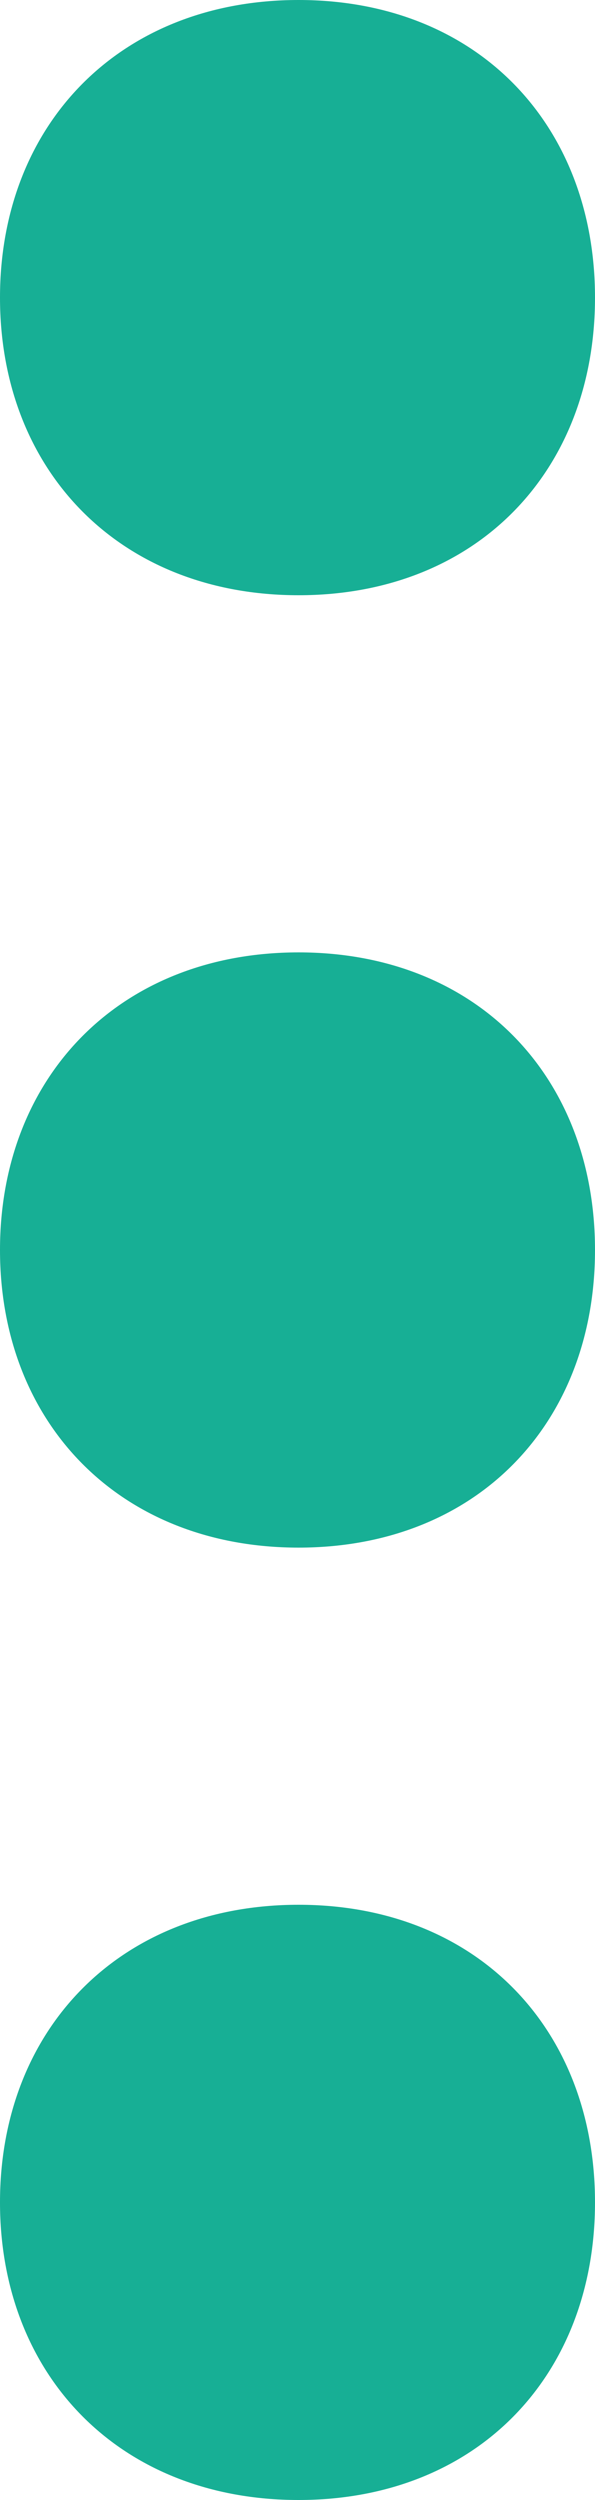<svg width="5" height="21" viewBox="0 0 5 21" fill="none" xmlns="http://www.w3.org/2000/svg">
<path d="M2.509 21C4.004 21 5 19.96 5 18.5C5 17.04 4.004 16 2.509 16C1.013 16 0 17.04 0 18.5C0 19.96 1.013 21 2.509 21Z" fill="#17AF95"/>
<path d="M2.509 13C4.004 13 5 11.96 5 10.5C5 9.04 4.004 8 2.509 8C1.013 8 0 9.04 0 10.5C0 11.96 1.013 13 2.509 13Z" fill="#17AF95"/>
<path d="M2.509 5C4.004 5 5 3.96 5 2.5C5 1.04 4.004 0 2.509 0C1.013 0 0 1.04 0 2.5C0 3.96 1.013 5 2.509 5Z" fill="#17AF95"/>
</svg>
